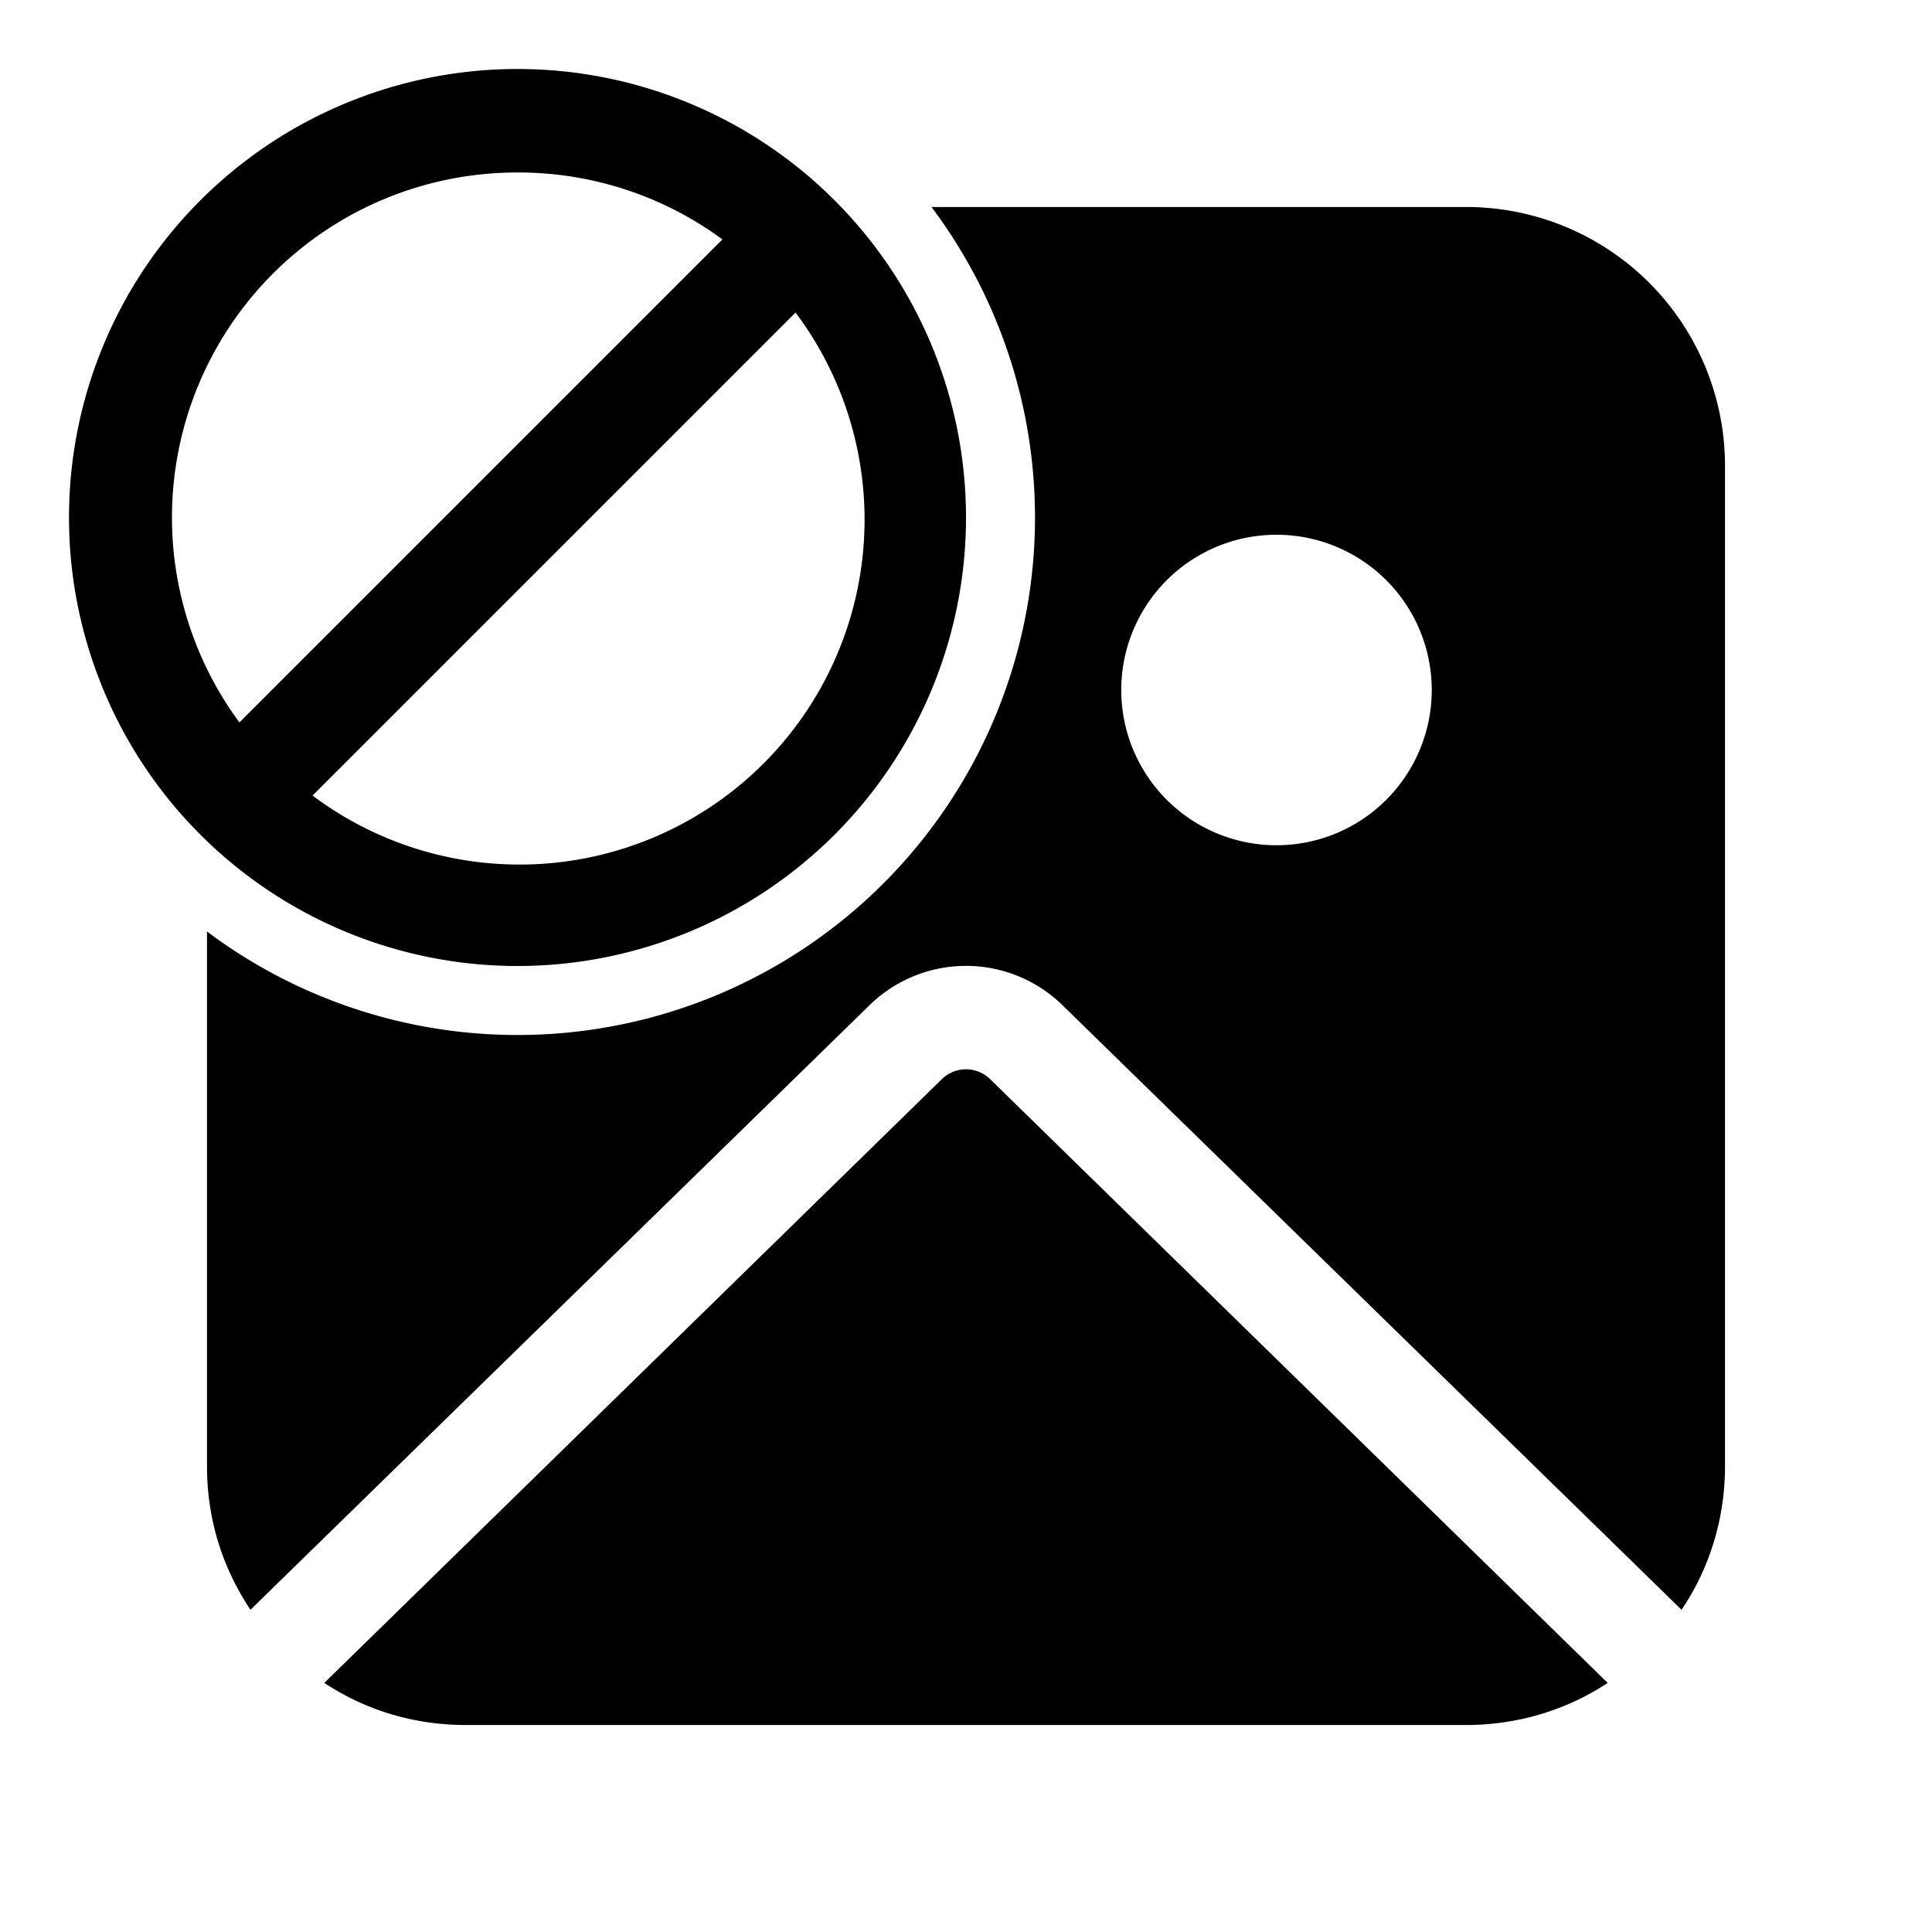 <svg width="28" height="28" viewBox="0 0 28 28" xmlns="http://www.w3.org/2000/svg"><path d="M13.65 15.64a.5.5 0 0 1 .7 0l8.95 8.75c-.59.39-1.3.61-2.05.61H6.75c-.76 0-1.46-.22-2.05-.61l8.95-8.75ZM21.25 3A3.75 3.75 0 0 1 25 6.75v14.5c0 .77-.23 1.49-.63 2.08l-8.97-8.76a2 2 0 0 0-2.8 0l-8.97 8.76c-.4-.6-.63-1.3-.63-2.08V13.5A7.5 7.5 0 0 0 13.5 3h7.75ZM18.5 7.75a2.25 2.25 0 1 0 0 4.5 2.25 2.25 0 0 0 0-4.5ZM7.5 1a6.5 6.5 0 1 1 0 13 6.5 6.5 0 0 1 0-13ZM4.53 11.53a5 5 0 0 0 7-7l-7 7ZM7.5 2.5a5 5 0 0 0-4.03 7.97l7-7A4.98 4.98 0 0 0 7.5 2.5Z"/></svg>